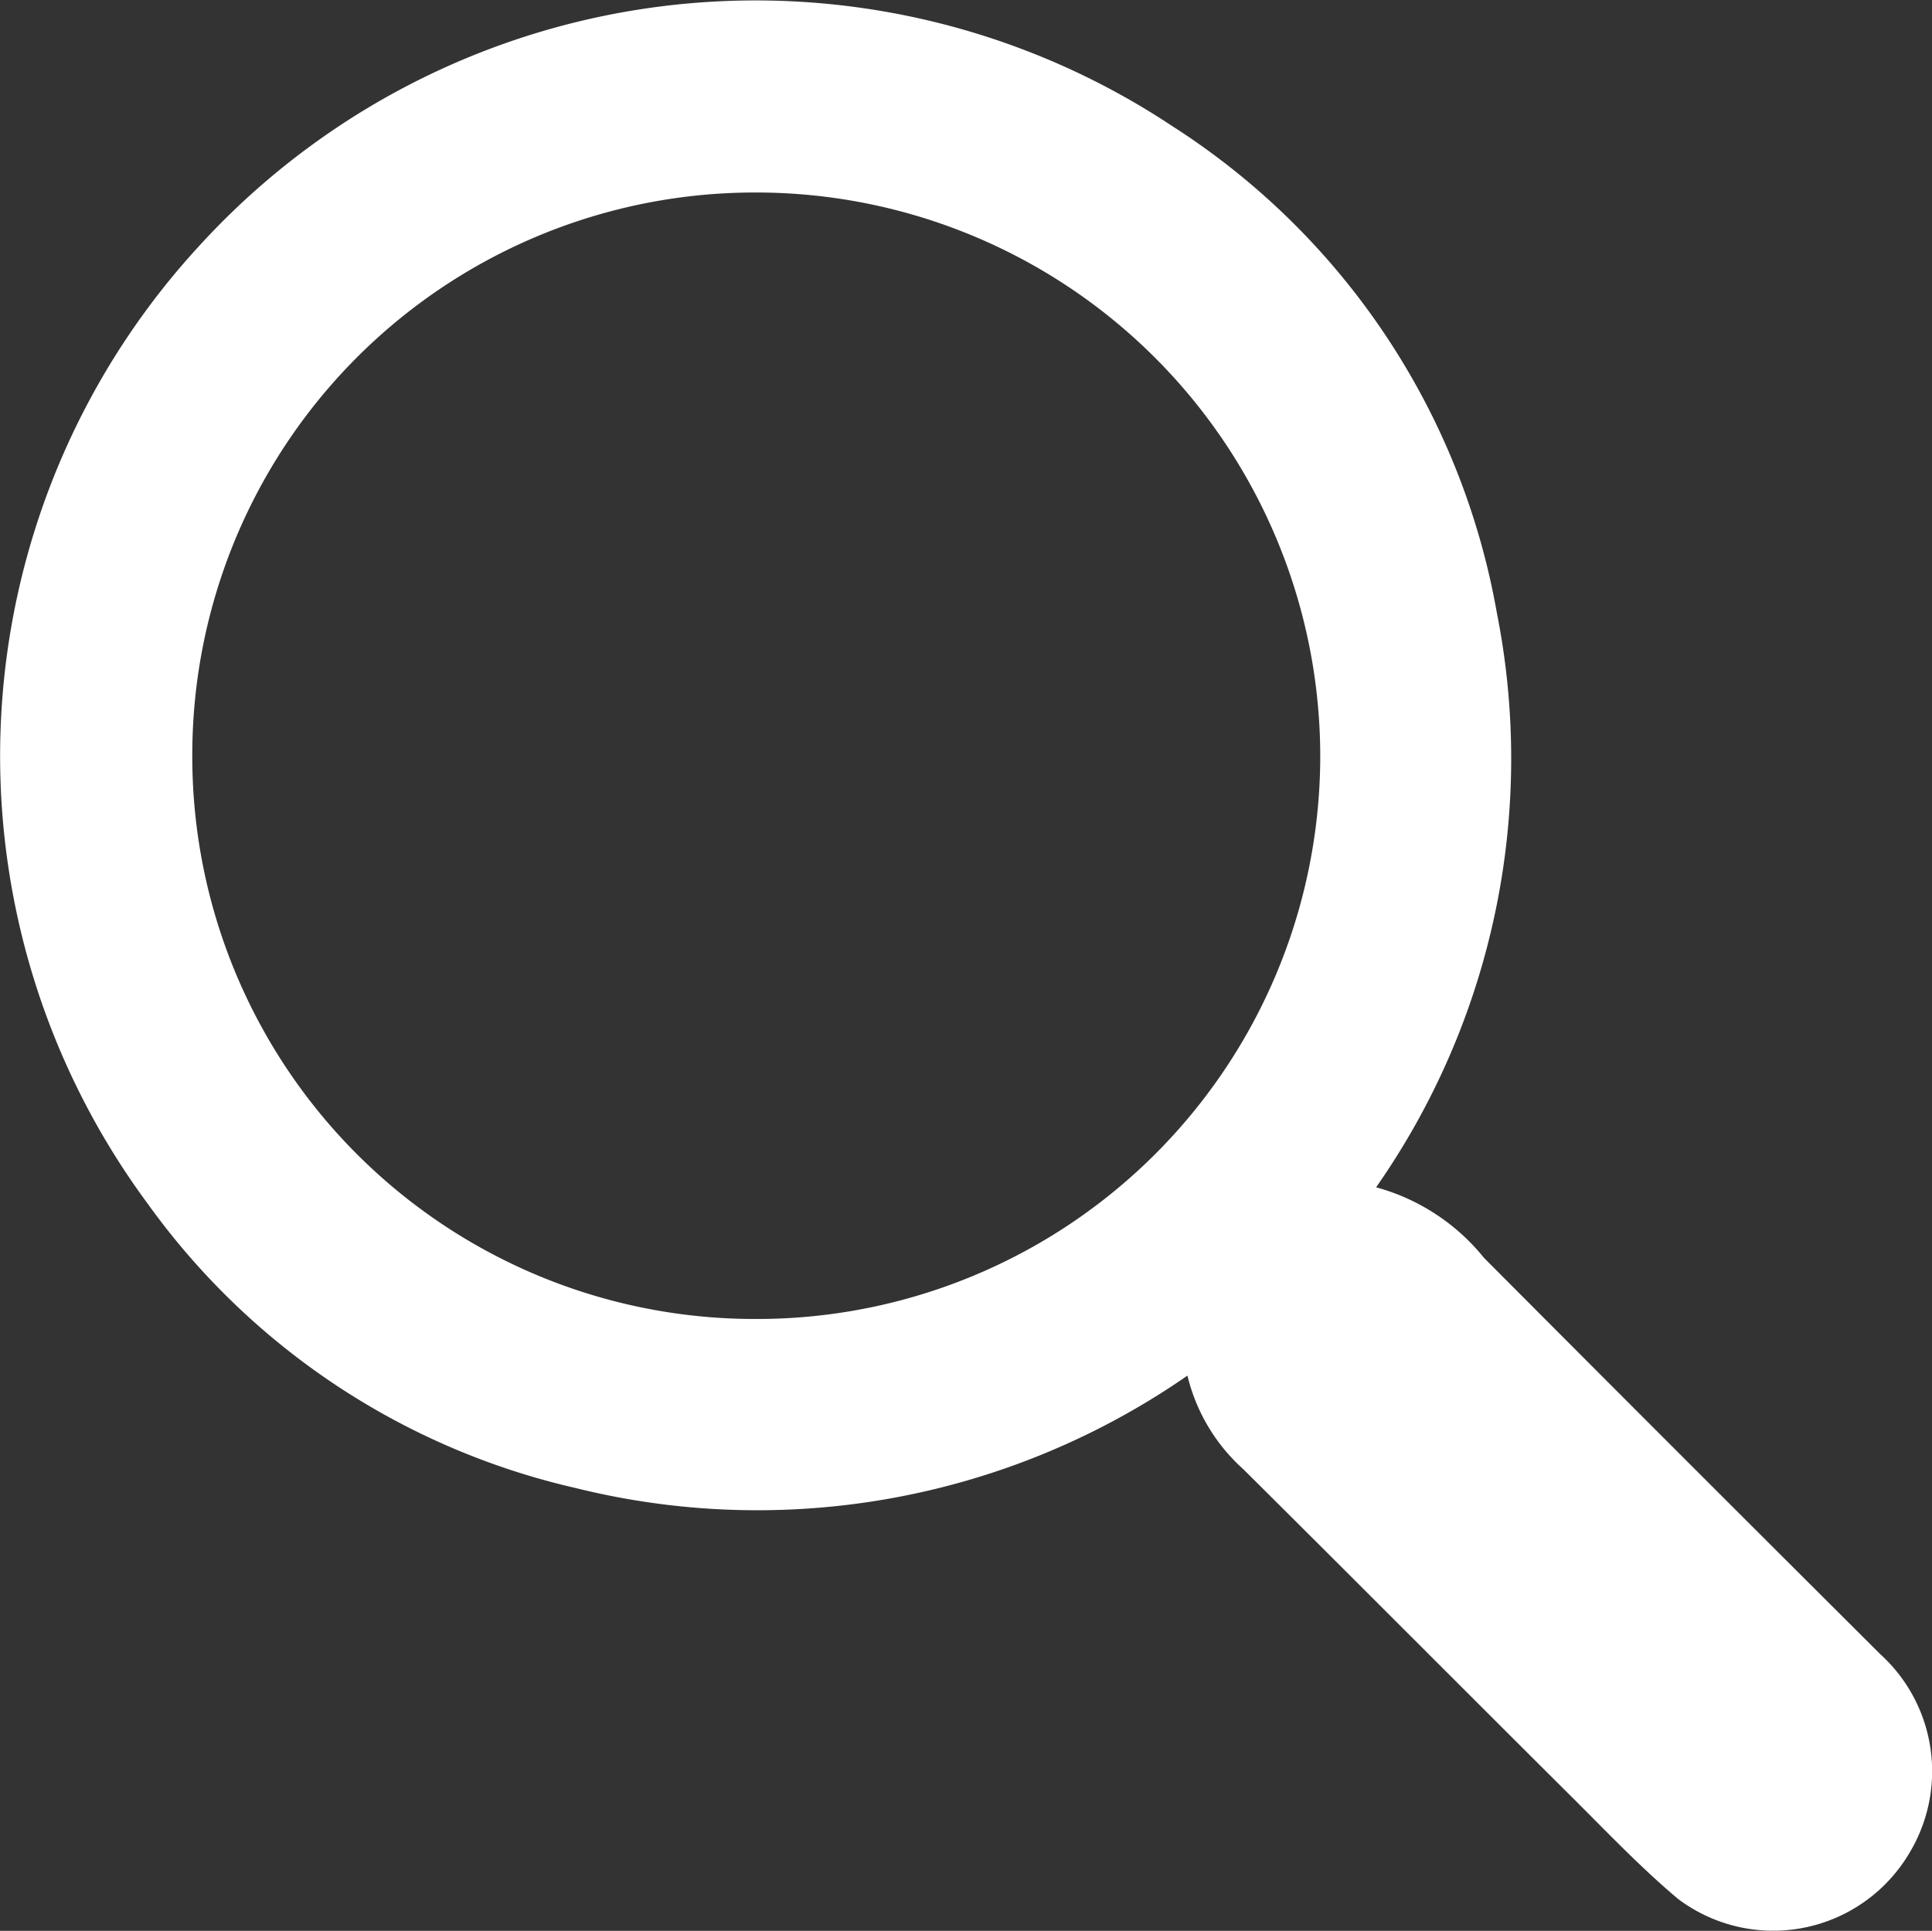 <svg xmlns="http://www.w3.org/2000/svg" width="24.425" height="24.413" viewBox="0 0 24.425 24.413"><rect x="0" y="0" width="24.425" height="24.413" fill="#333333" stroke="none"/><defs><style>.a{fill:#fff;}</style></defs><g transform="translate(351.796 297.693)"><path class="a" d="M-336.784-280.3a9.534,9.534,0,0,1-7.732,1.422,9.181,9.181,0,0,1-5.416-3.6,9.521,9.521,0,0,1,.649-12.1,9.524,9.524,0,0,1,12.311-1.518,9.2,9.2,0,0,1,4.1,6.153,9.456,9.456,0,0,1-1.527,7.262,2.647,2.647,0,0,1,1.365.893q2.5,2.51,5.009,5.01a2,2,0,0,1,.373,2.506,2,2,0,0,1-2.929.589c-.494-.415-.939-.889-1.4-1.345-1.366-1.36-2.726-2.727-4.094-4.086A2.319,2.319,0,0,1-336.784-280.3Zm1.679-7.833a7.132,7.132,0,0,0-7.129-7.126,7.112,7.112,0,0,0-7.131,7.115,7.111,7.111,0,0,0,7.12,7.128A7.121,7.121,0,0,0-335.105-288.133Z"/></g></svg>